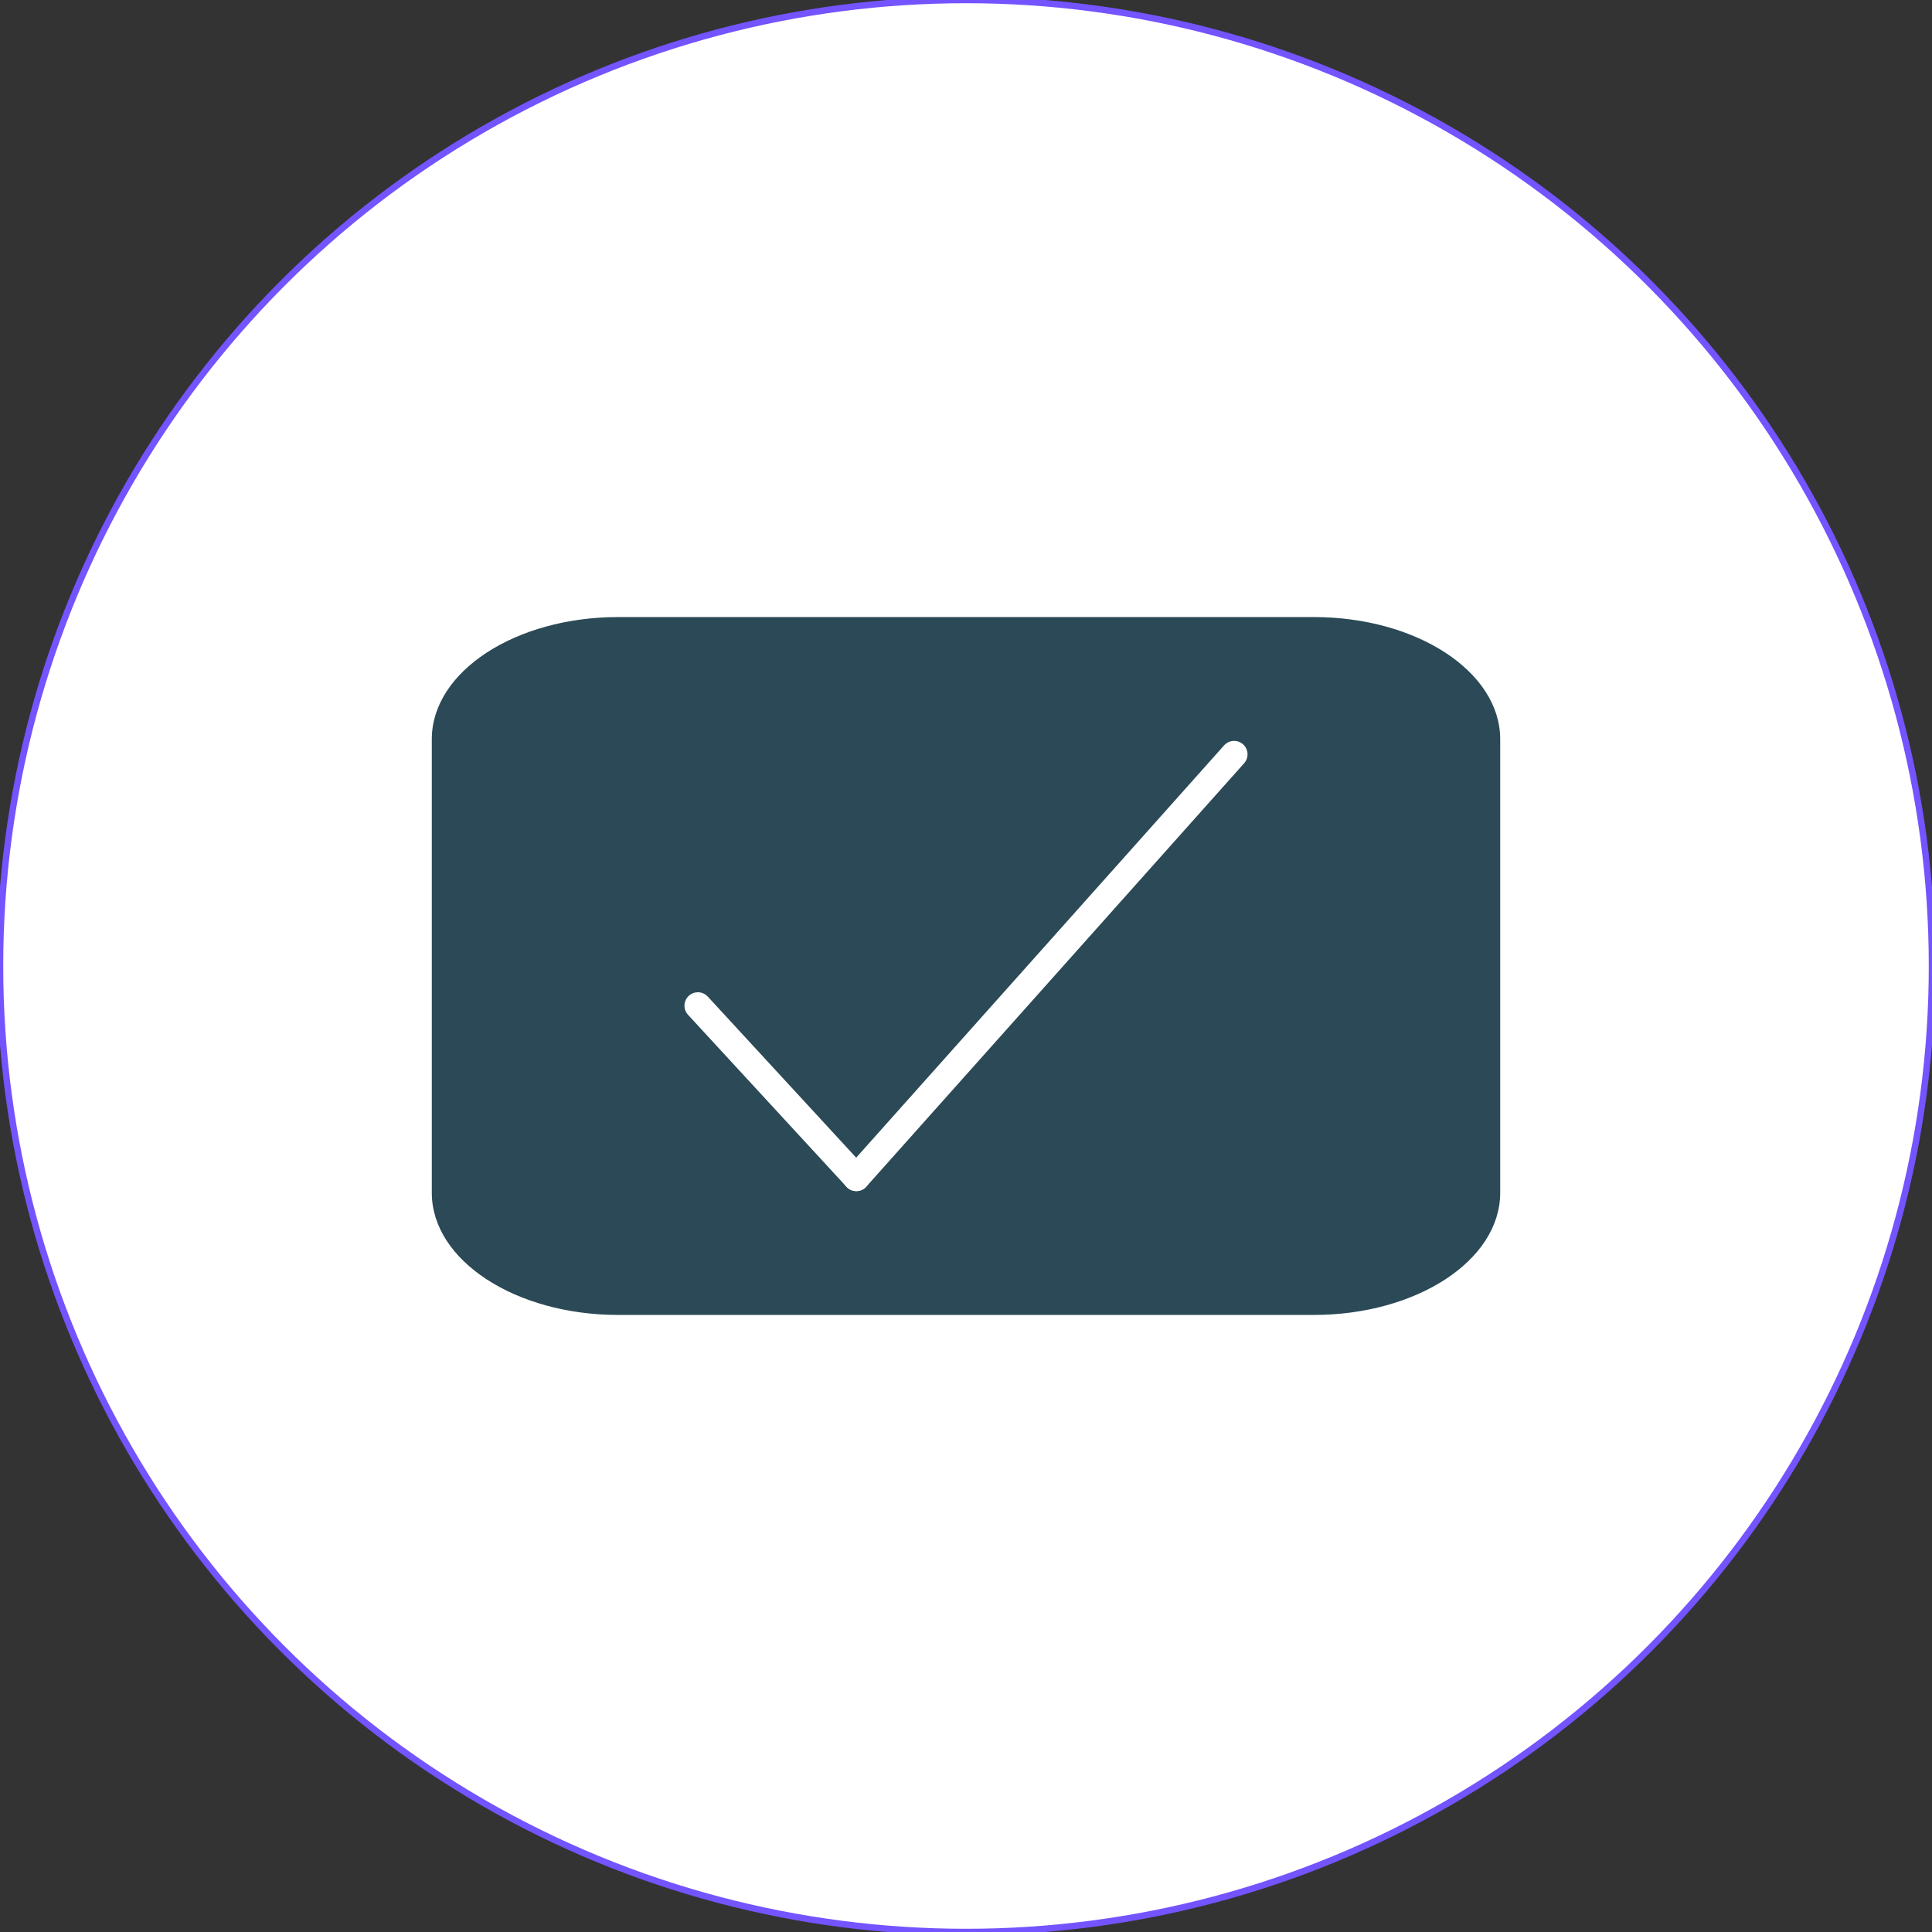 <?xml version="1.0" encoding="UTF-8" standalone="no"?><!DOCTYPE svg PUBLIC "-//W3C//DTD SVG 1.1//EN" "http://www.w3.org/Graphics/SVG/1.1/DTD/svg11.dtd"><svg width="100%" height="100%" viewBox="0 0 300 300" version="1.1" xmlns="http://www.w3.org/2000/svg" xmlns:xlink="http://www.w3.org/1999/xlink" xml:space="preserve" xmlns:serif="http://www.serif.com/" style="fill-rule:evenodd;clip-rule:evenodd;stroke-linecap:round;stroke-linejoin:round;stroke-miterlimit:1.5;"><rect x="0" y="0" width="300" height="300" fill="#333333" stroke="none"/><circle cx="150" cy="150" r="150" style="fill:#fff;stroke:#7454ff;stroke-width:1px;"/><g><g><path d="M96.023,96l107.954,0c15.905,0 28.788,8.406 28.788,18.783l0,70.434c0,10.377 -12.883,18.783 -28.788,18.783l-107.954,0c-15.905,0 -28.788,-8.406 -28.788,-18.783l-0,-70.434c-0,-10.377 12.883,-18.783 28.788,-18.783Z" style="fill:#2b4956;fill-rule:nonzero;stroke:#2b4956;stroke-width:0.37px;stroke-linecap:butt;stroke-linejoin:miter;stroke-miterlimit:4;"/><g><path d="M108.368,156.163l24.606,26.704" style="fill:none;fill-rule:nonzero;stroke:#fff;stroke-width:4.17px;stroke-linejoin:miter;stroke-miterlimit:10;"/><path d="M132.969,182.87l58.663,-65.74" style="fill:none;fill-rule:nonzero;stroke:#fff;stroke-width:4.17px;stroke-linejoin:miter;stroke-miterlimit:10;"/></g></g></g></svg>